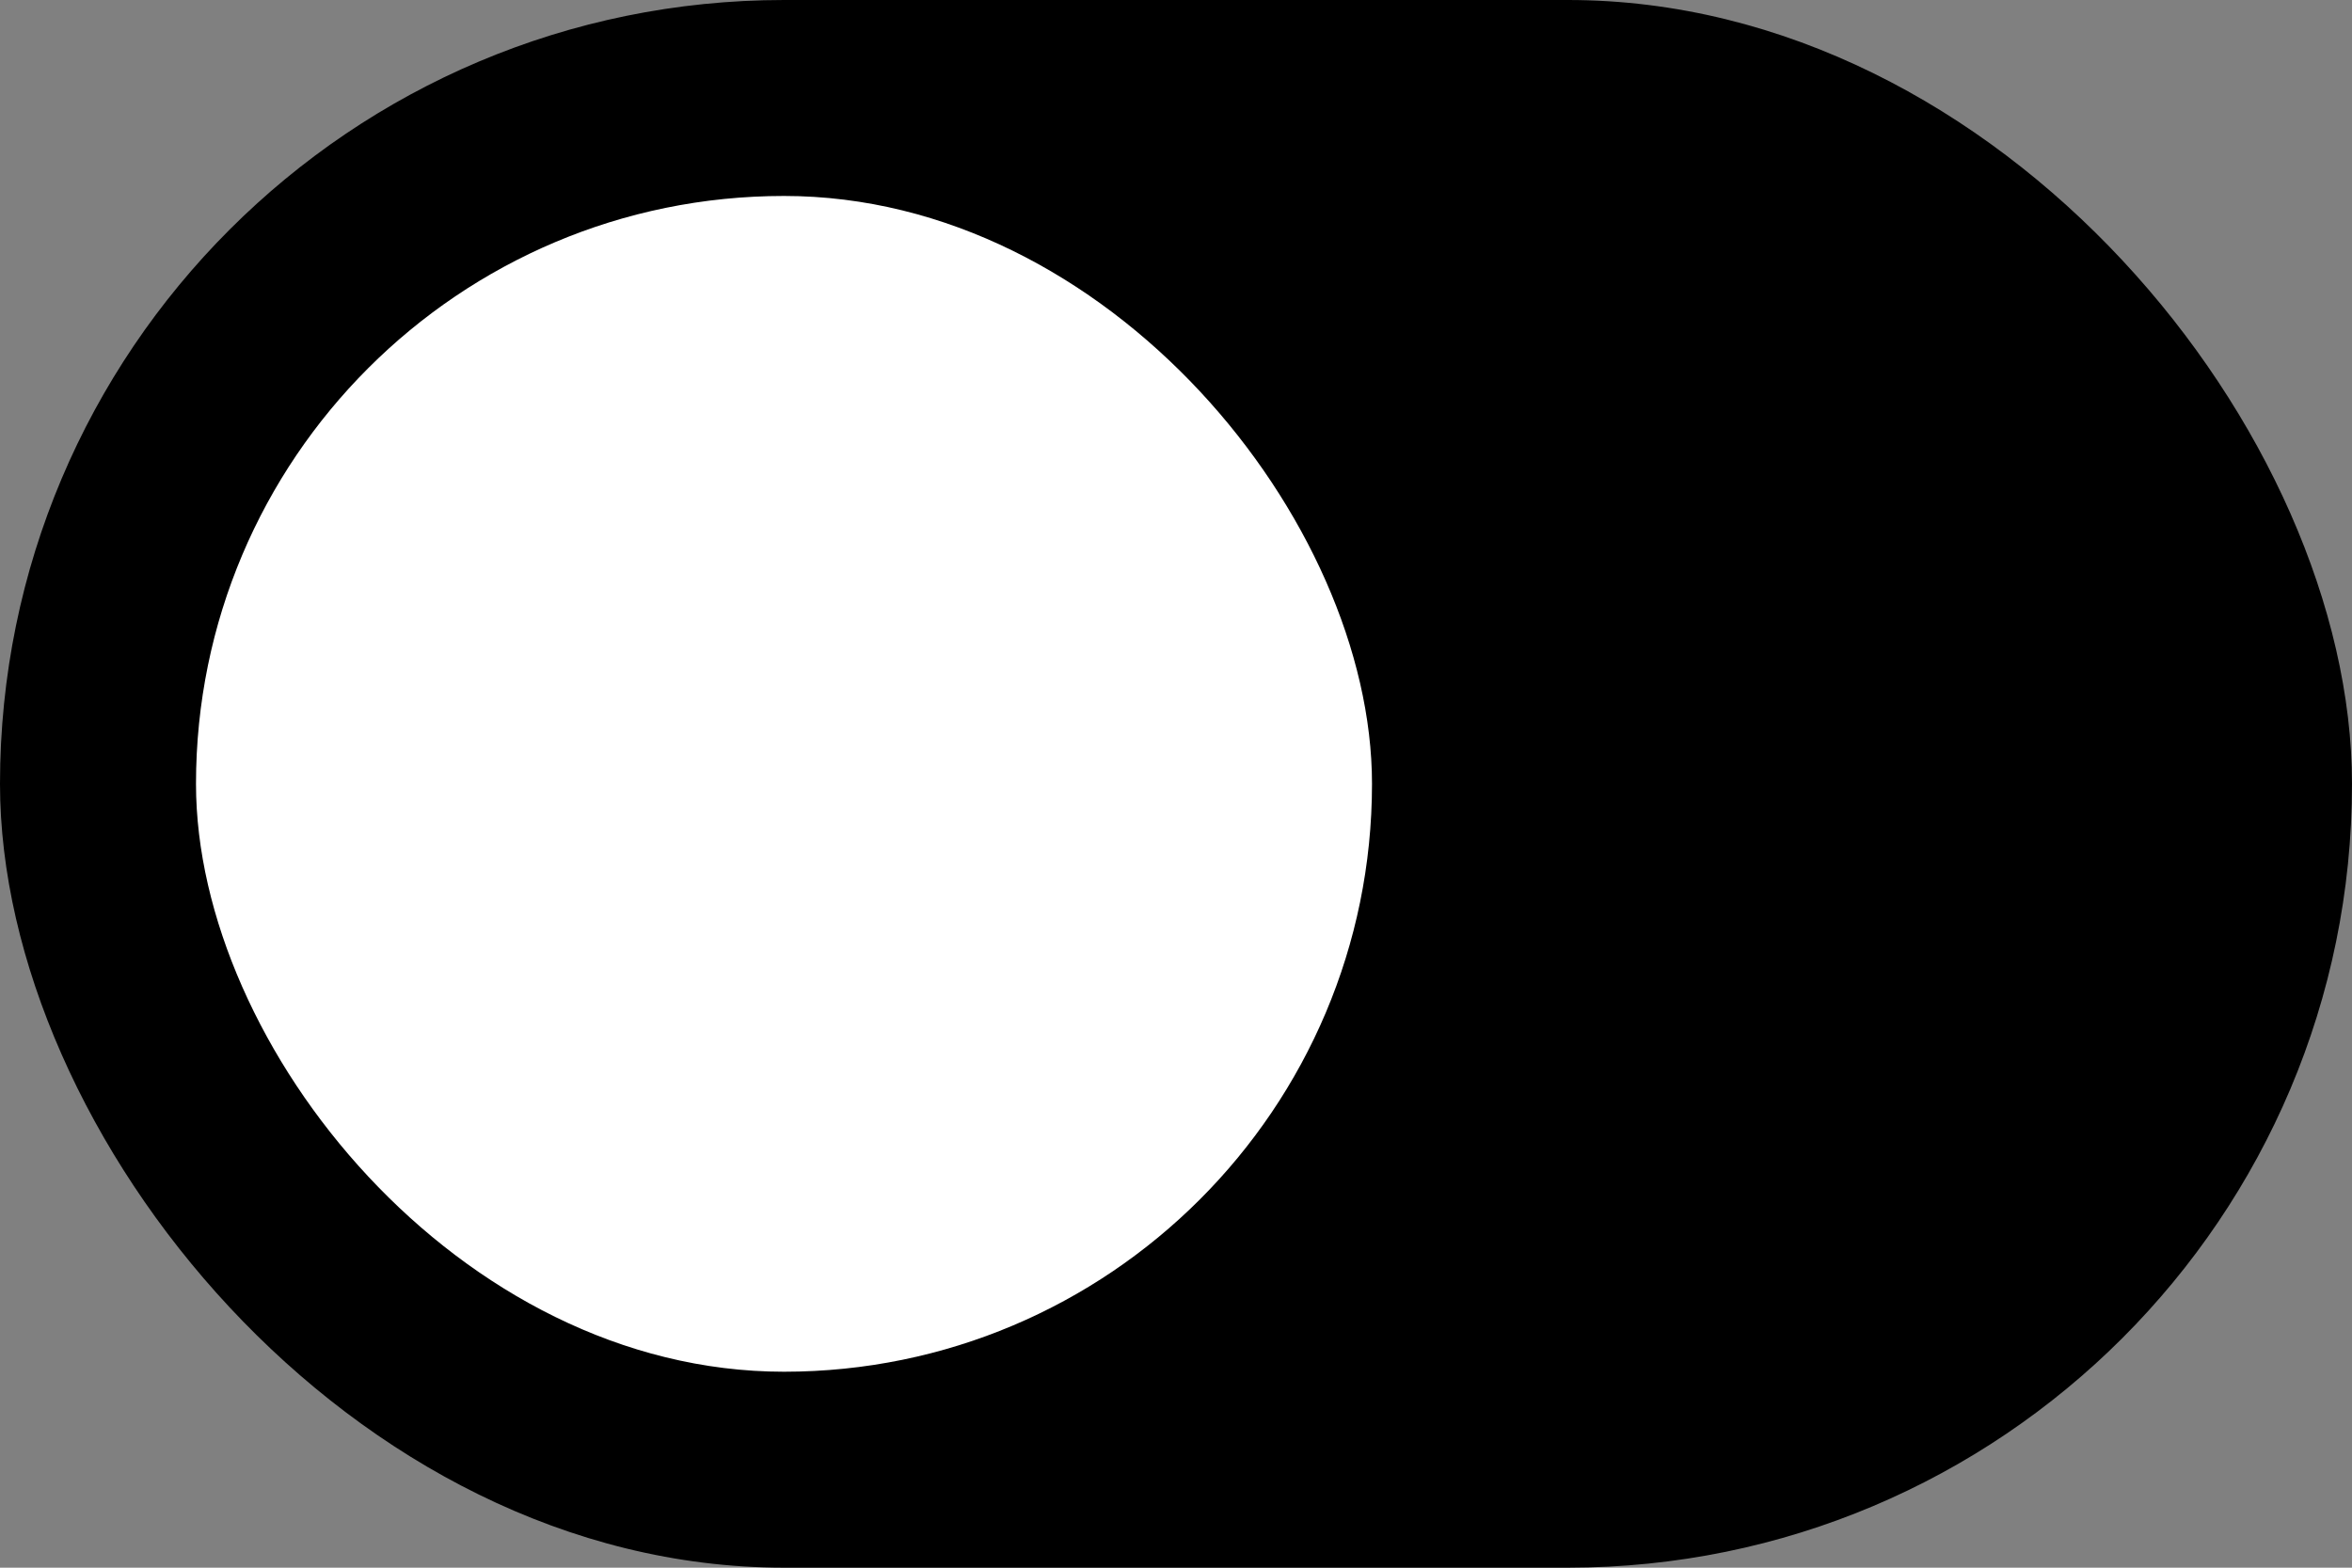 <svg width="24" height="16" viewBox="0 0 24 16" fill="none" xmlns="http://www.w3.org/2000/svg">
<rect x="0" y="0" width="24" height="16" fill="#808080" stroke="none"/>
<rect width="24" height="16" rx="8" fill="black"/>
<rect x="2" y="2" width="12" height="12" rx="6" fill="white"/>
</svg>
